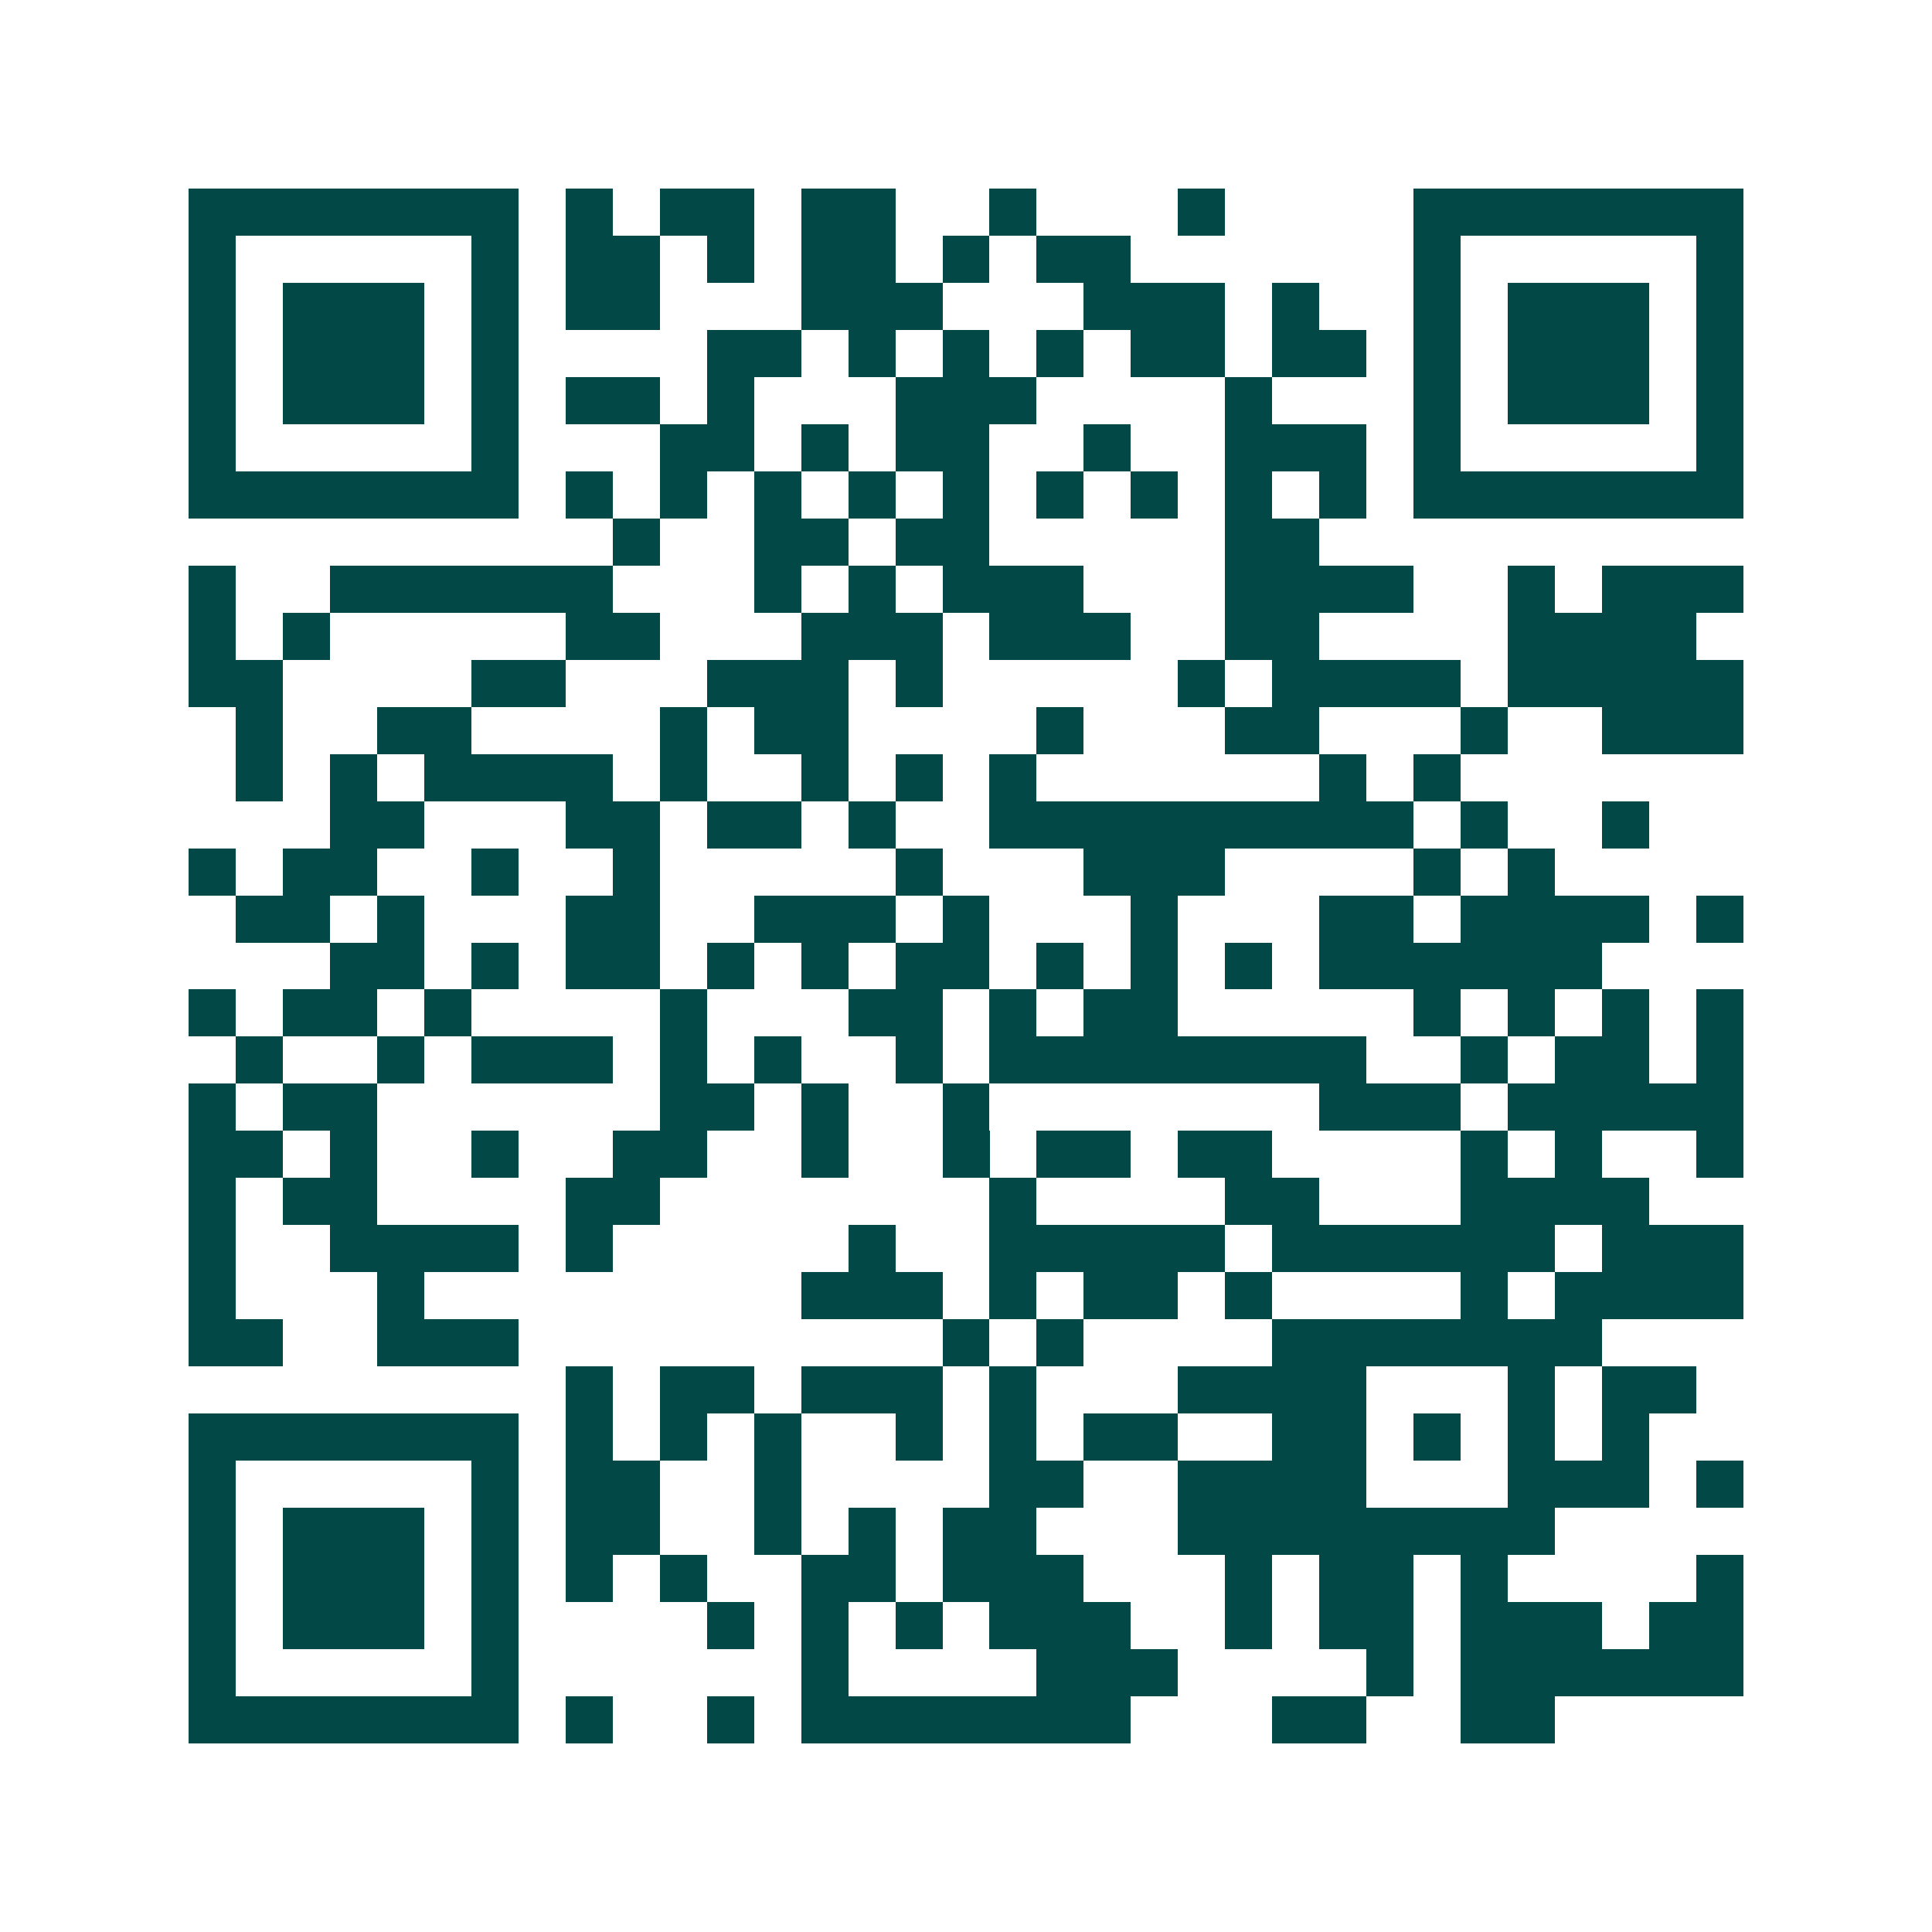 <svg xmlns="http://www.w3.org/2000/svg" width="200" height="200" viewBox="0 0 41 41" shape-rendering="crispEdges"><path fill="#ffffff" d="M0 0h41v41H0z"/><path stroke="#014847" d="M4 4.5h7m1 0h1m1 0h2m1 0h2m2 0h1m3 0h1m4 0h7M4 5.5h1m5 0h1m1 0h2m1 0h1m1 0h2m1 0h1m1 0h2m6 0h1m5 0h1M4 6.5h1m1 0h3m1 0h1m1 0h2m3 0h3m3 0h3m1 0h1m2 0h1m1 0h3m1 0h1M4 7.5h1m1 0h3m1 0h1m4 0h2m1 0h1m1 0h1m1 0h1m1 0h2m1 0h2m1 0h1m1 0h3m1 0h1M4 8.5h1m1 0h3m1 0h1m1 0h2m1 0h1m3 0h3m4 0h1m3 0h1m1 0h3m1 0h1M4 9.5h1m5 0h1m3 0h2m1 0h1m1 0h2m2 0h1m2 0h3m1 0h1m5 0h1M4 10.5h7m1 0h1m1 0h1m1 0h1m1 0h1m1 0h1m1 0h1m1 0h1m1 0h1m1 0h1m1 0h7M13 11.5h1m2 0h2m1 0h2m5 0h2M4 12.5h1m2 0h6m3 0h1m1 0h1m1 0h3m3 0h4m2 0h1m1 0h3M4 13.5h1m1 0h1m5 0h2m3 0h3m1 0h3m2 0h2m4 0h4M4 14.5h2m4 0h2m3 0h3m1 0h1m5 0h1m1 0h4m1 0h5M5 15.5h1m2 0h2m4 0h1m1 0h2m4 0h1m3 0h2m3 0h1m2 0h3M5 16.5h1m1 0h1m1 0h4m1 0h1m2 0h1m1 0h1m1 0h1m6 0h1m1 0h1M7 17.5h2m3 0h2m1 0h2m1 0h1m2 0h9m1 0h1m2 0h1M4 18.5h1m1 0h2m2 0h1m2 0h1m5 0h1m3 0h3m4 0h1m1 0h1M5 19.5h2m1 0h1m3 0h2m2 0h3m1 0h1m3 0h1m3 0h2m1 0h4m1 0h1M7 20.5h2m1 0h1m1 0h2m1 0h1m1 0h1m1 0h2m1 0h1m1 0h1m1 0h1m1 0h6M4 21.5h1m1 0h2m1 0h1m4 0h1m3 0h2m1 0h1m1 0h2m5 0h1m1 0h1m1 0h1m1 0h1M5 22.5h1m2 0h1m1 0h3m1 0h1m1 0h1m2 0h1m1 0h8m2 0h1m1 0h2m1 0h1M4 23.5h1m1 0h2m6 0h2m1 0h1m2 0h1m7 0h3m1 0h5M4 24.5h2m1 0h1m2 0h1m2 0h2m2 0h1m2 0h1m1 0h2m1 0h2m4 0h1m1 0h1m2 0h1M4 25.5h1m1 0h2m4 0h2m7 0h1m4 0h2m3 0h4M4 26.5h1m2 0h4m1 0h1m5 0h1m2 0h5m1 0h6m1 0h3M4 27.5h1m3 0h1m8 0h3m1 0h1m1 0h2m1 0h1m4 0h1m1 0h4M4 28.5h2m2 0h3m9 0h1m1 0h1m4 0h7M12 29.5h1m1 0h2m1 0h3m1 0h1m3 0h4m3 0h1m1 0h2M4 30.5h7m1 0h1m1 0h1m1 0h1m2 0h1m1 0h1m1 0h2m2 0h2m1 0h1m1 0h1m1 0h1M4 31.5h1m5 0h1m1 0h2m2 0h1m4 0h2m2 0h4m3 0h3m1 0h1M4 32.5h1m1 0h3m1 0h1m1 0h2m2 0h1m1 0h1m1 0h2m3 0h8M4 33.5h1m1 0h3m1 0h1m1 0h1m1 0h1m2 0h2m1 0h3m3 0h1m1 0h2m1 0h1m4 0h1M4 34.5h1m1 0h3m1 0h1m4 0h1m1 0h1m1 0h1m1 0h3m2 0h1m1 0h2m1 0h3m1 0h2M4 35.5h1m5 0h1m6 0h1m4 0h3m4 0h1m1 0h6M4 36.5h7m1 0h1m2 0h1m1 0h7m3 0h2m2 0h2"/></svg>

